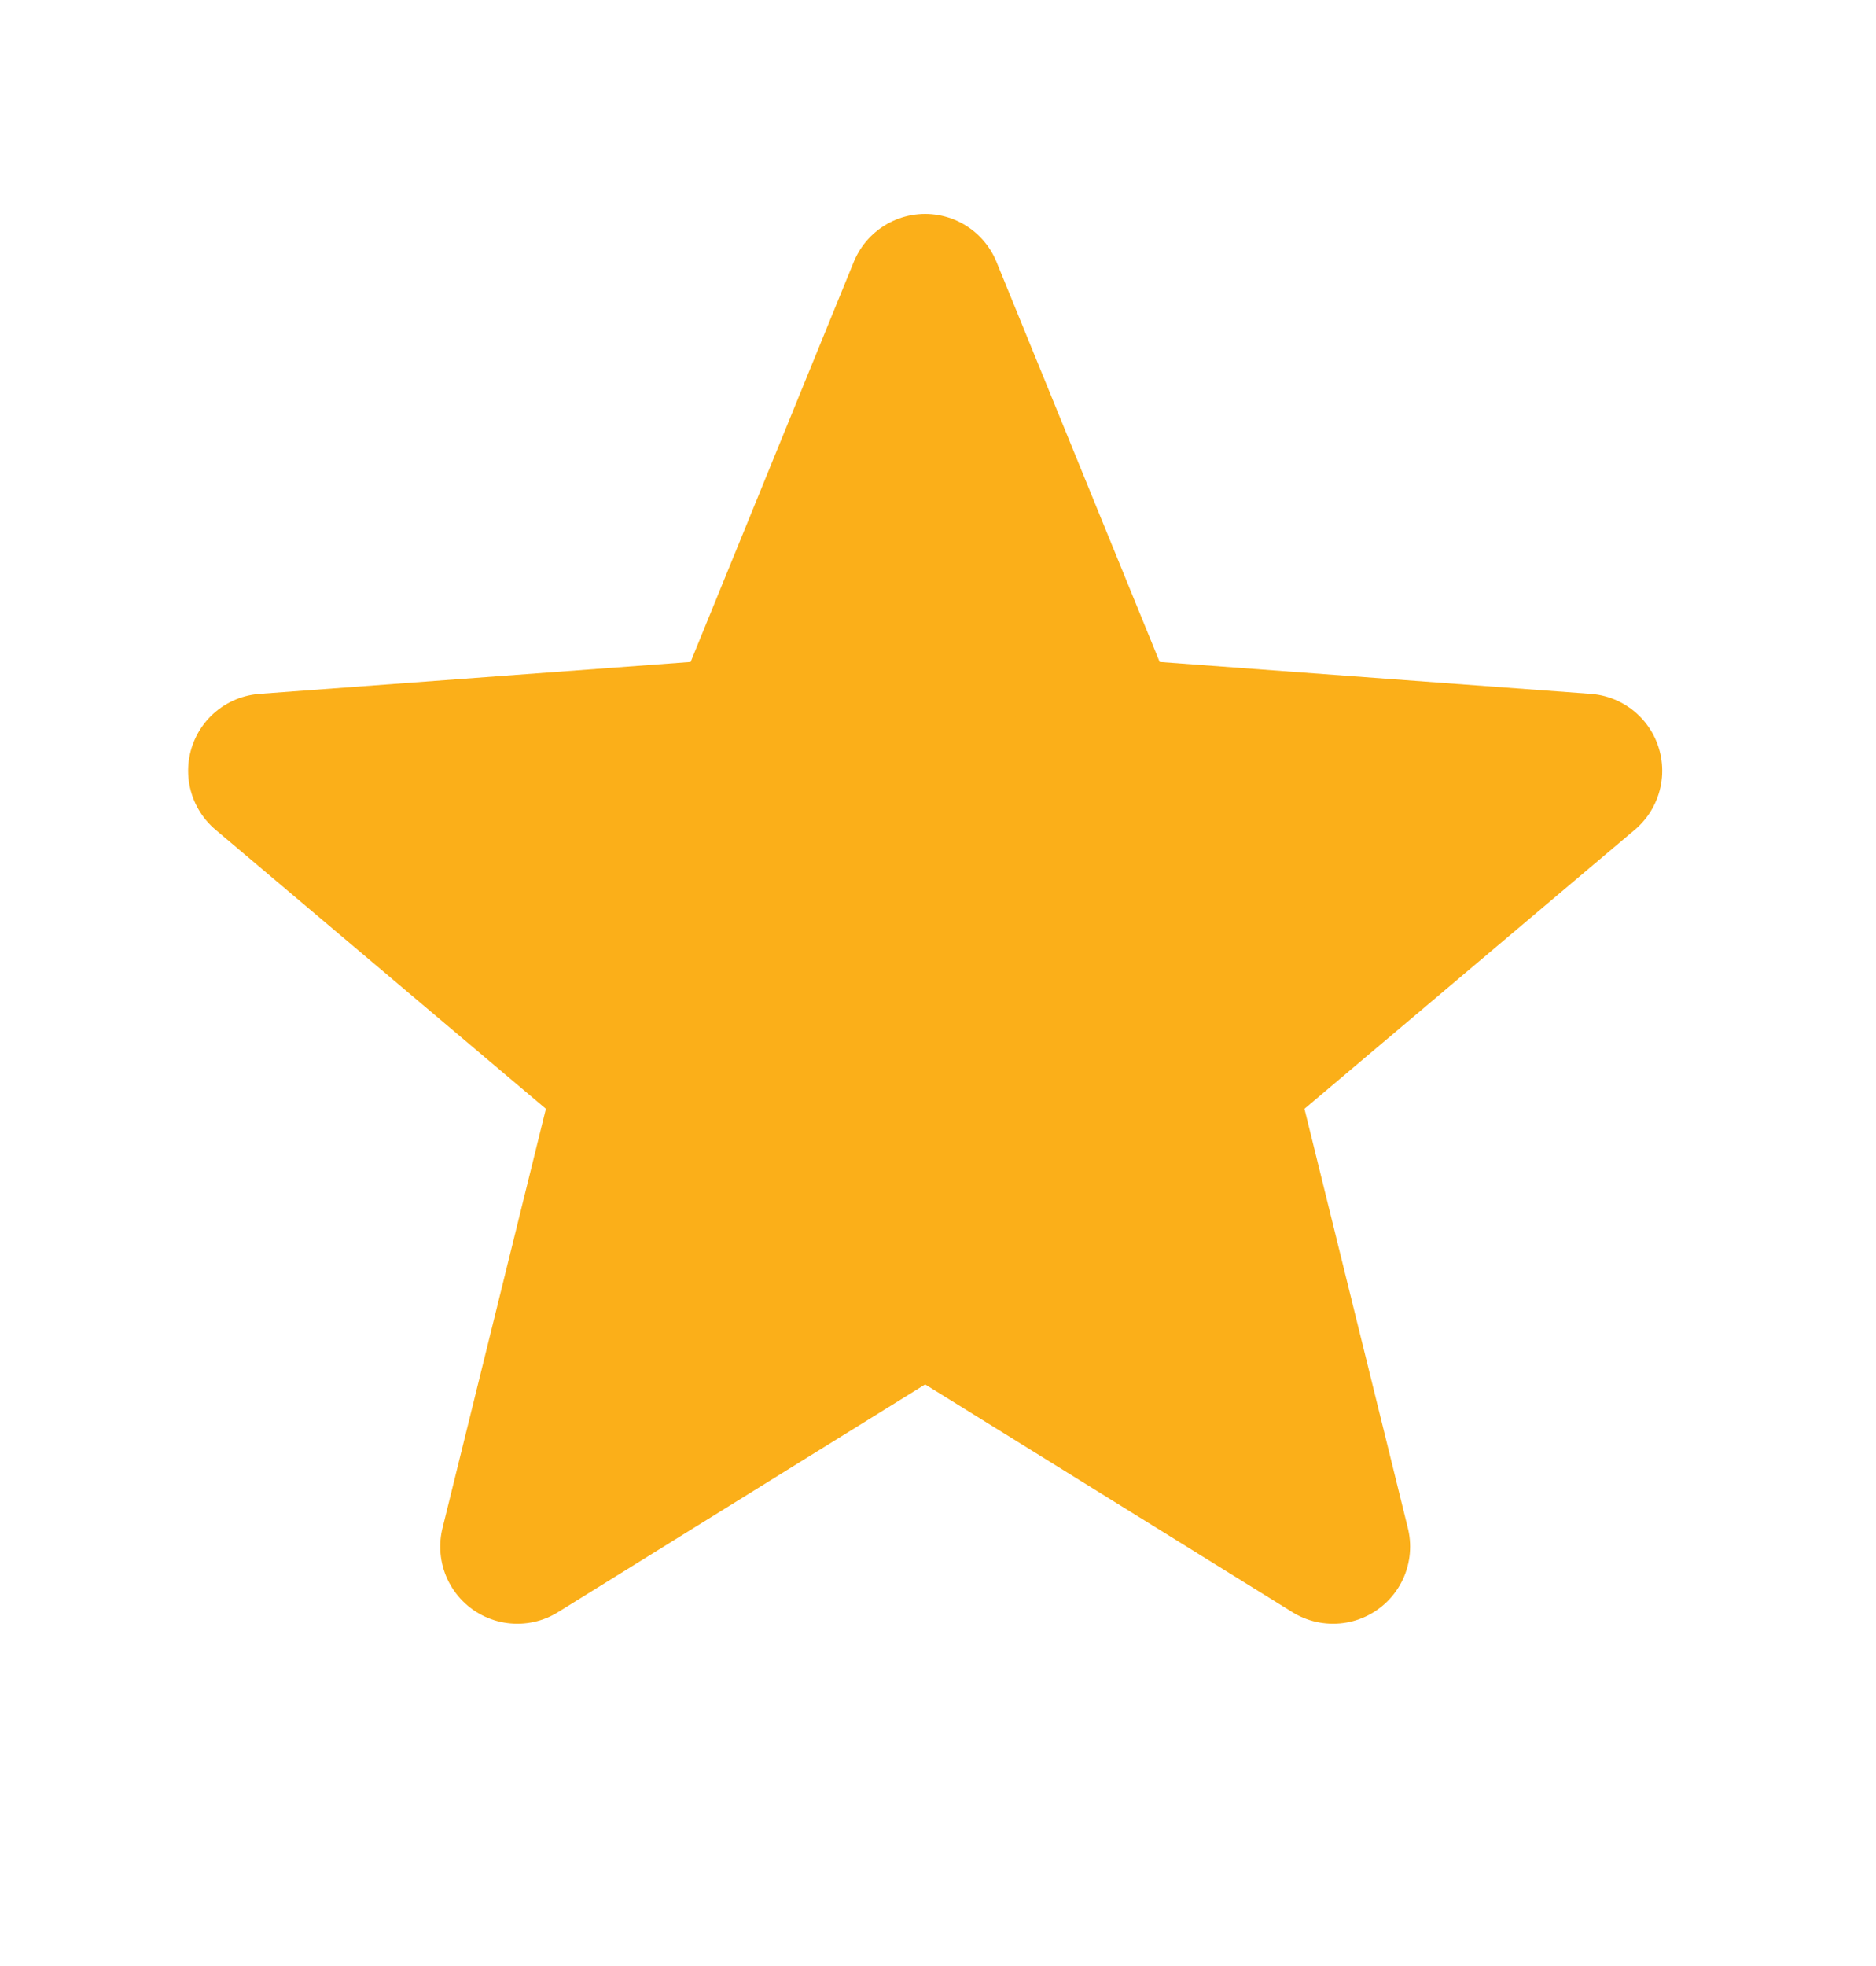 <svg width="21" height="22" viewBox="0 0 21 22" fill="none" xmlns="http://www.w3.org/2000/svg">
<path d="M10.356 3.257L12.384 8.228L17.744 8.625L13.636 12.094L14.922 17.307L10.356 14.476L5.791 17.307L7.077 12.094L2.969 8.625L8.328 8.228L10.356 3.257Z" fill="#FBAF19"/>
<path d="M10.356 3.257L8.328 8.228L2.969 8.625L7.077 12.094L5.791 17.307L10.356 14.476M10.356 3.257L12.384 8.228L17.744 8.625L13.636 12.094L14.922 17.307L10.356 14.476" stroke="#FBAF19" stroke-width="1.726" stroke-linecap="round" stroke-linejoin="round"/>
</svg>

